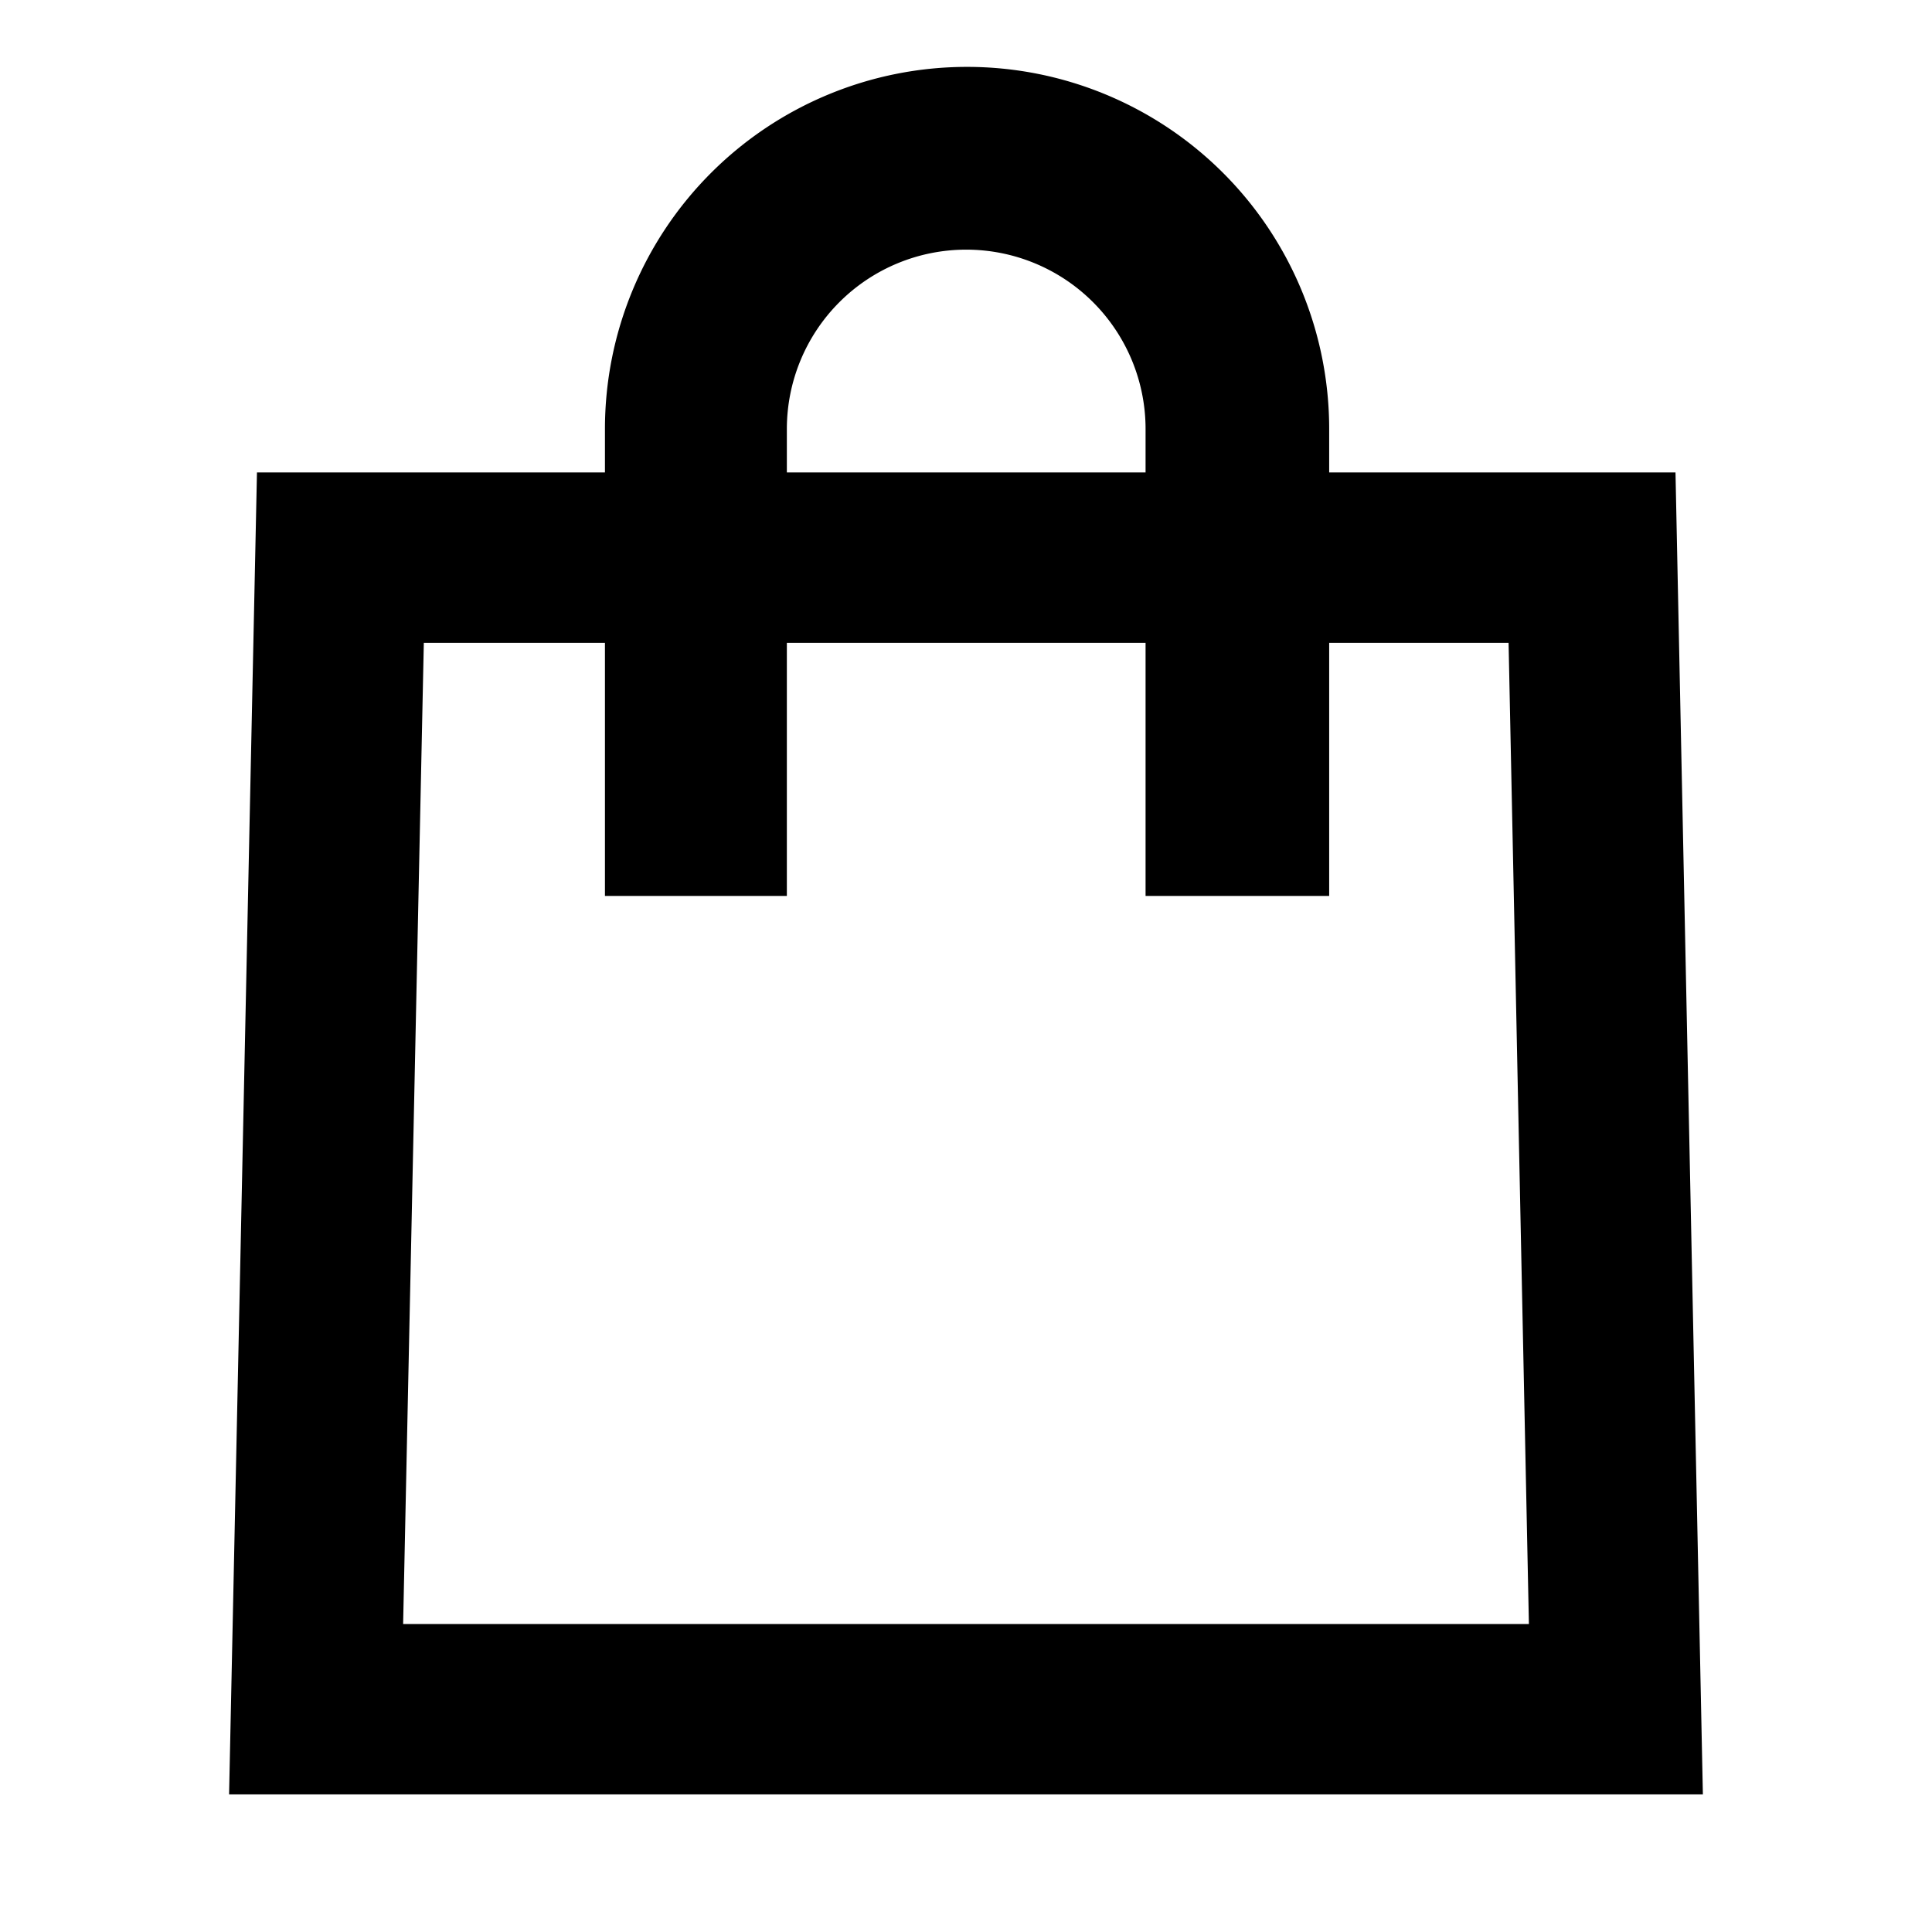 <svg id="Ebene_1" data-name="Ebene 1" xmlns="http://www.w3.org/2000/svg" viewBox="0 0 45.35 45.35"><polygon points="7.99 13.09 37.37 13.09 37.93 40.12 7.42 40.12 7.99 13.09" style="fill:none;stroke:#000;stroke-linecap:round;stroke-miterlimit:10;stroke-width:4px"/><path d="M27.39,20.53V10.07a4.71,4.71,0,0,0-9.42,0V20.53H14.7V10.07a8,8,0,0,1,16,0V20.53Z" style="stroke:#000;stroke-miterlimit:10"/></svg>